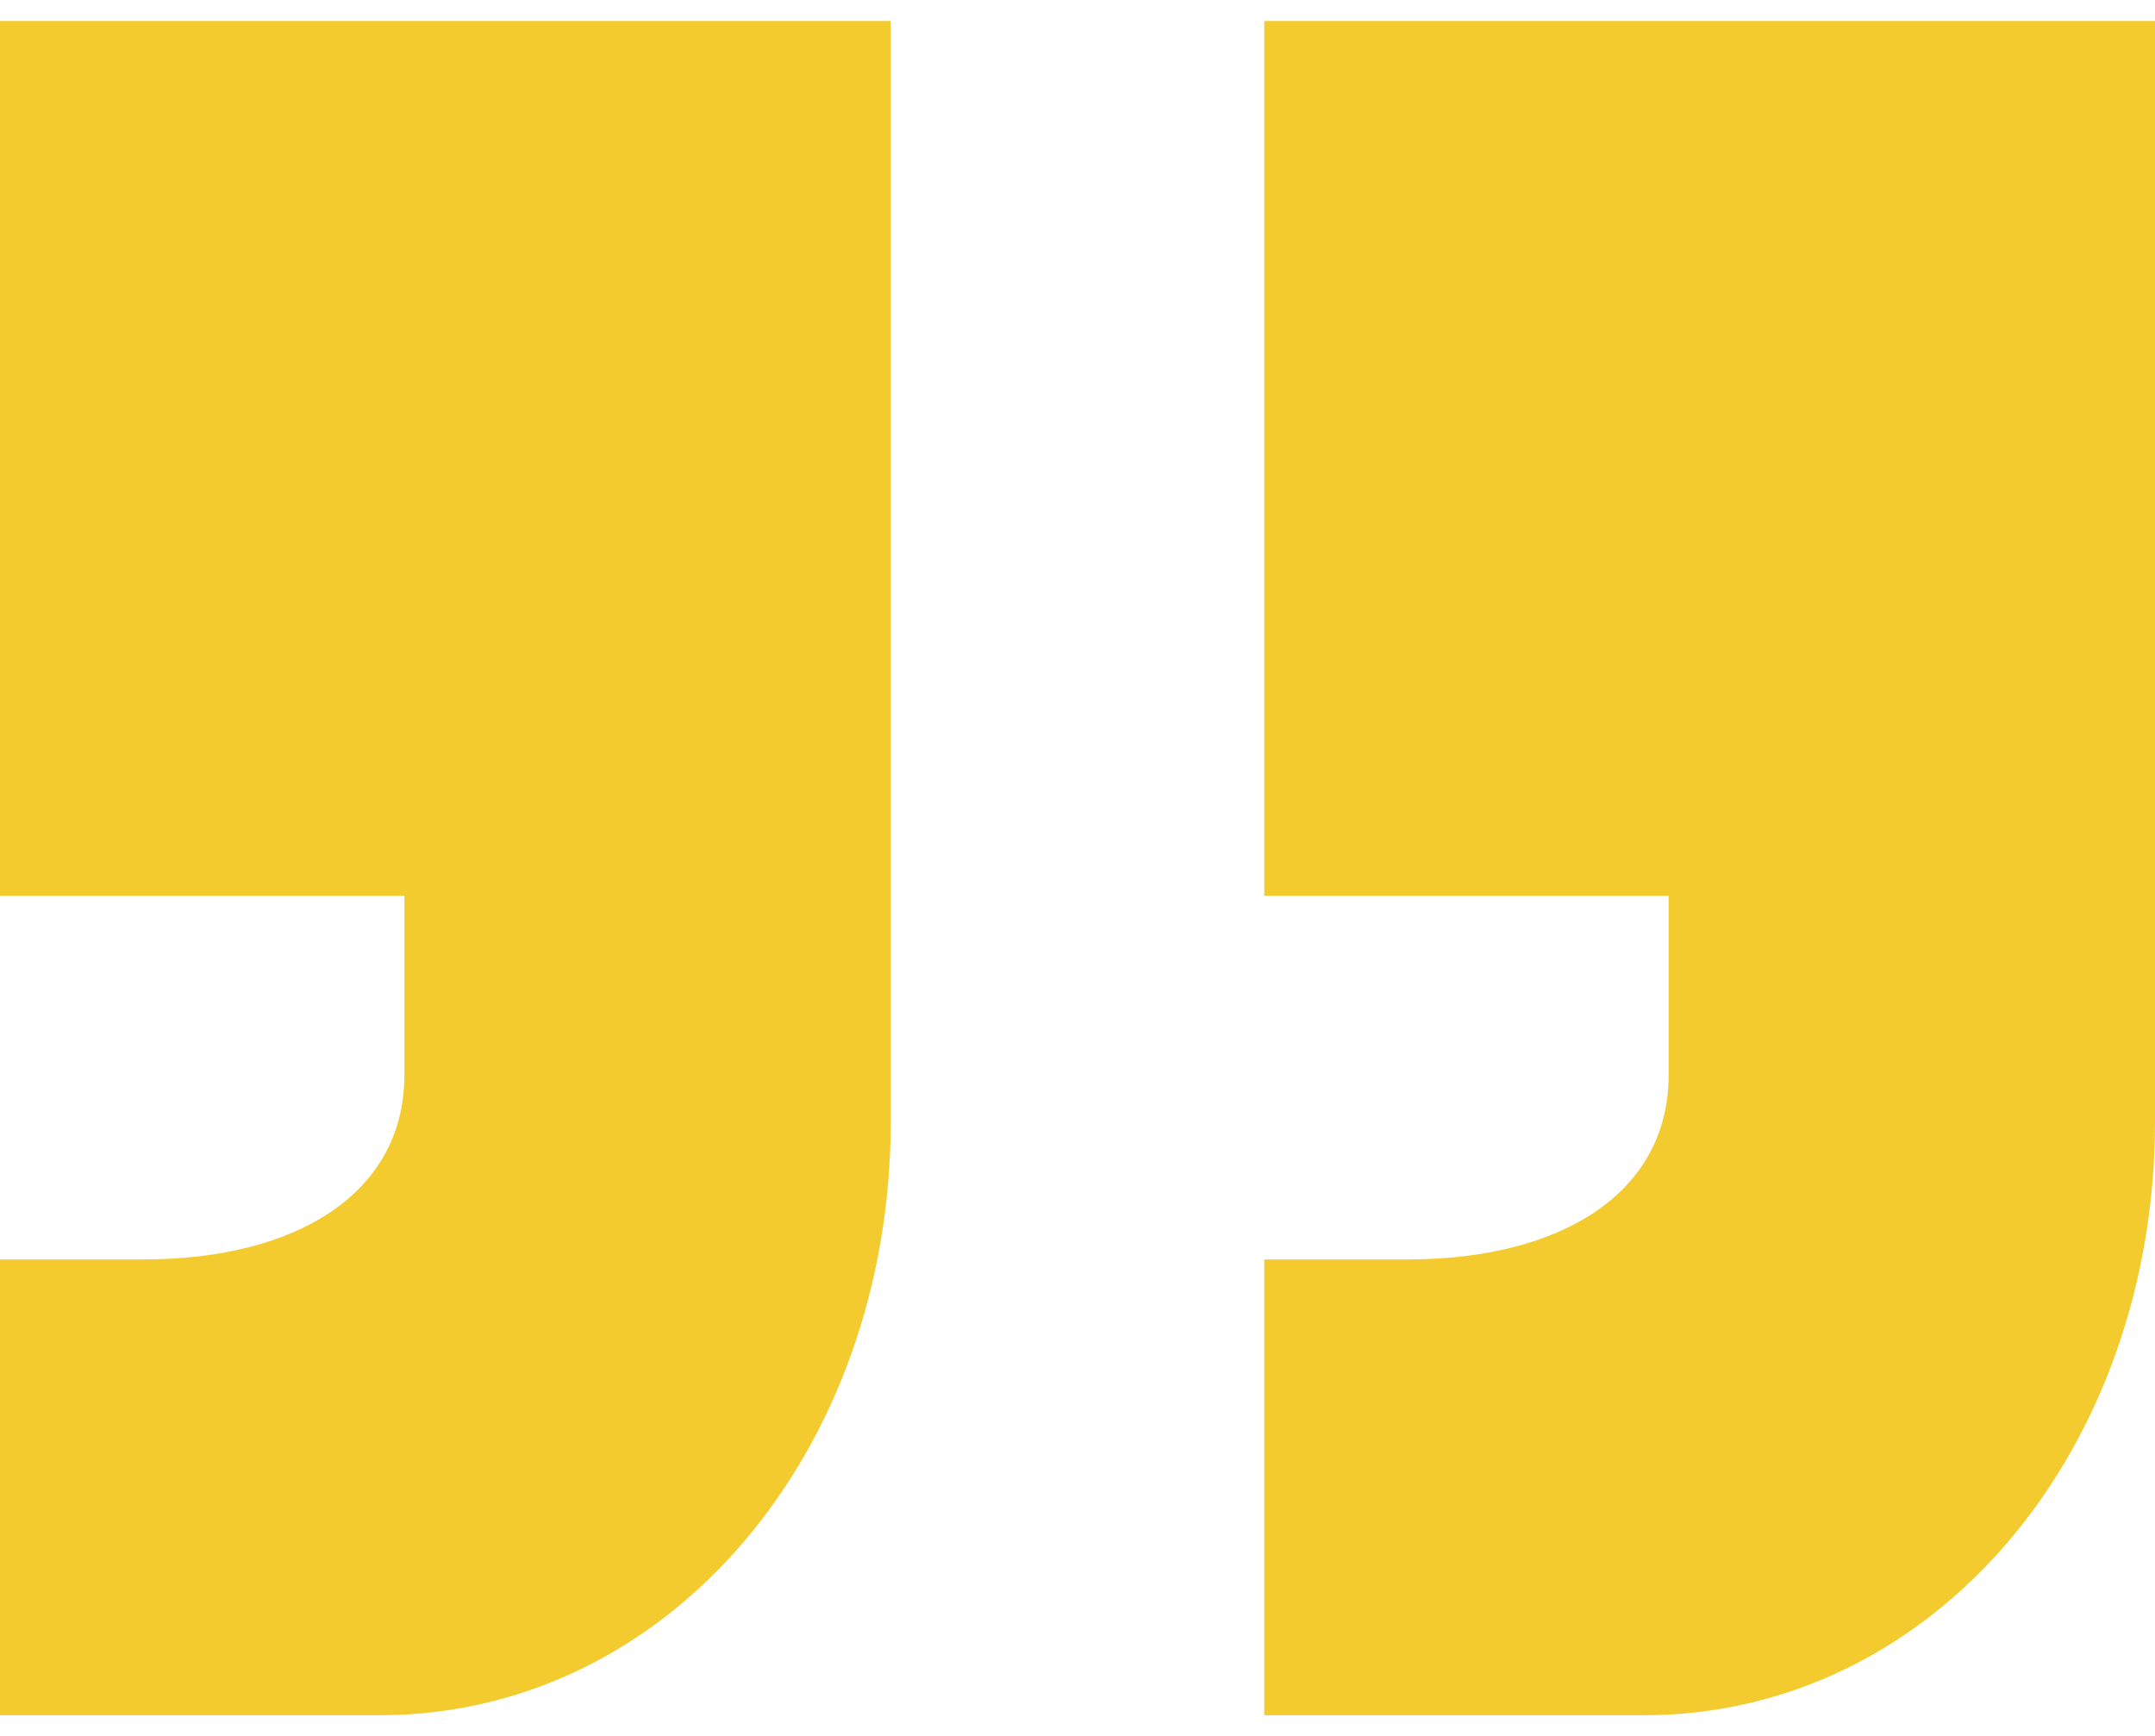 <svg xmlns="http://www.w3.org/2000/svg" xmlns:xlink="http://www.w3.org/1999/xlink" id="Capa_1" x="0px" y="0px" viewBox="0 0 72 58" style="enable-background:new 0 0 72 58;" xml:space="preserve"><style type="text/css">	.st0{fill:#F3CB2F;}</style><g>	<path class="st0" d="M72,0.7v36.77c0,10.95-7.35,19.84-17.1,19.84H42.24V42.08h4.79c5.13,0,8.72-2.22,8.72-6.16v-5.99H42.24V0.7H72  z M29.76,0.7v36.77c0,10.95-7.35,19.84-17.1,19.84H0V42.08h4.79c5.13,0,8.72-2.22,8.72-6.16v-5.99H0V0.7H29.76z"></path></g></svg>